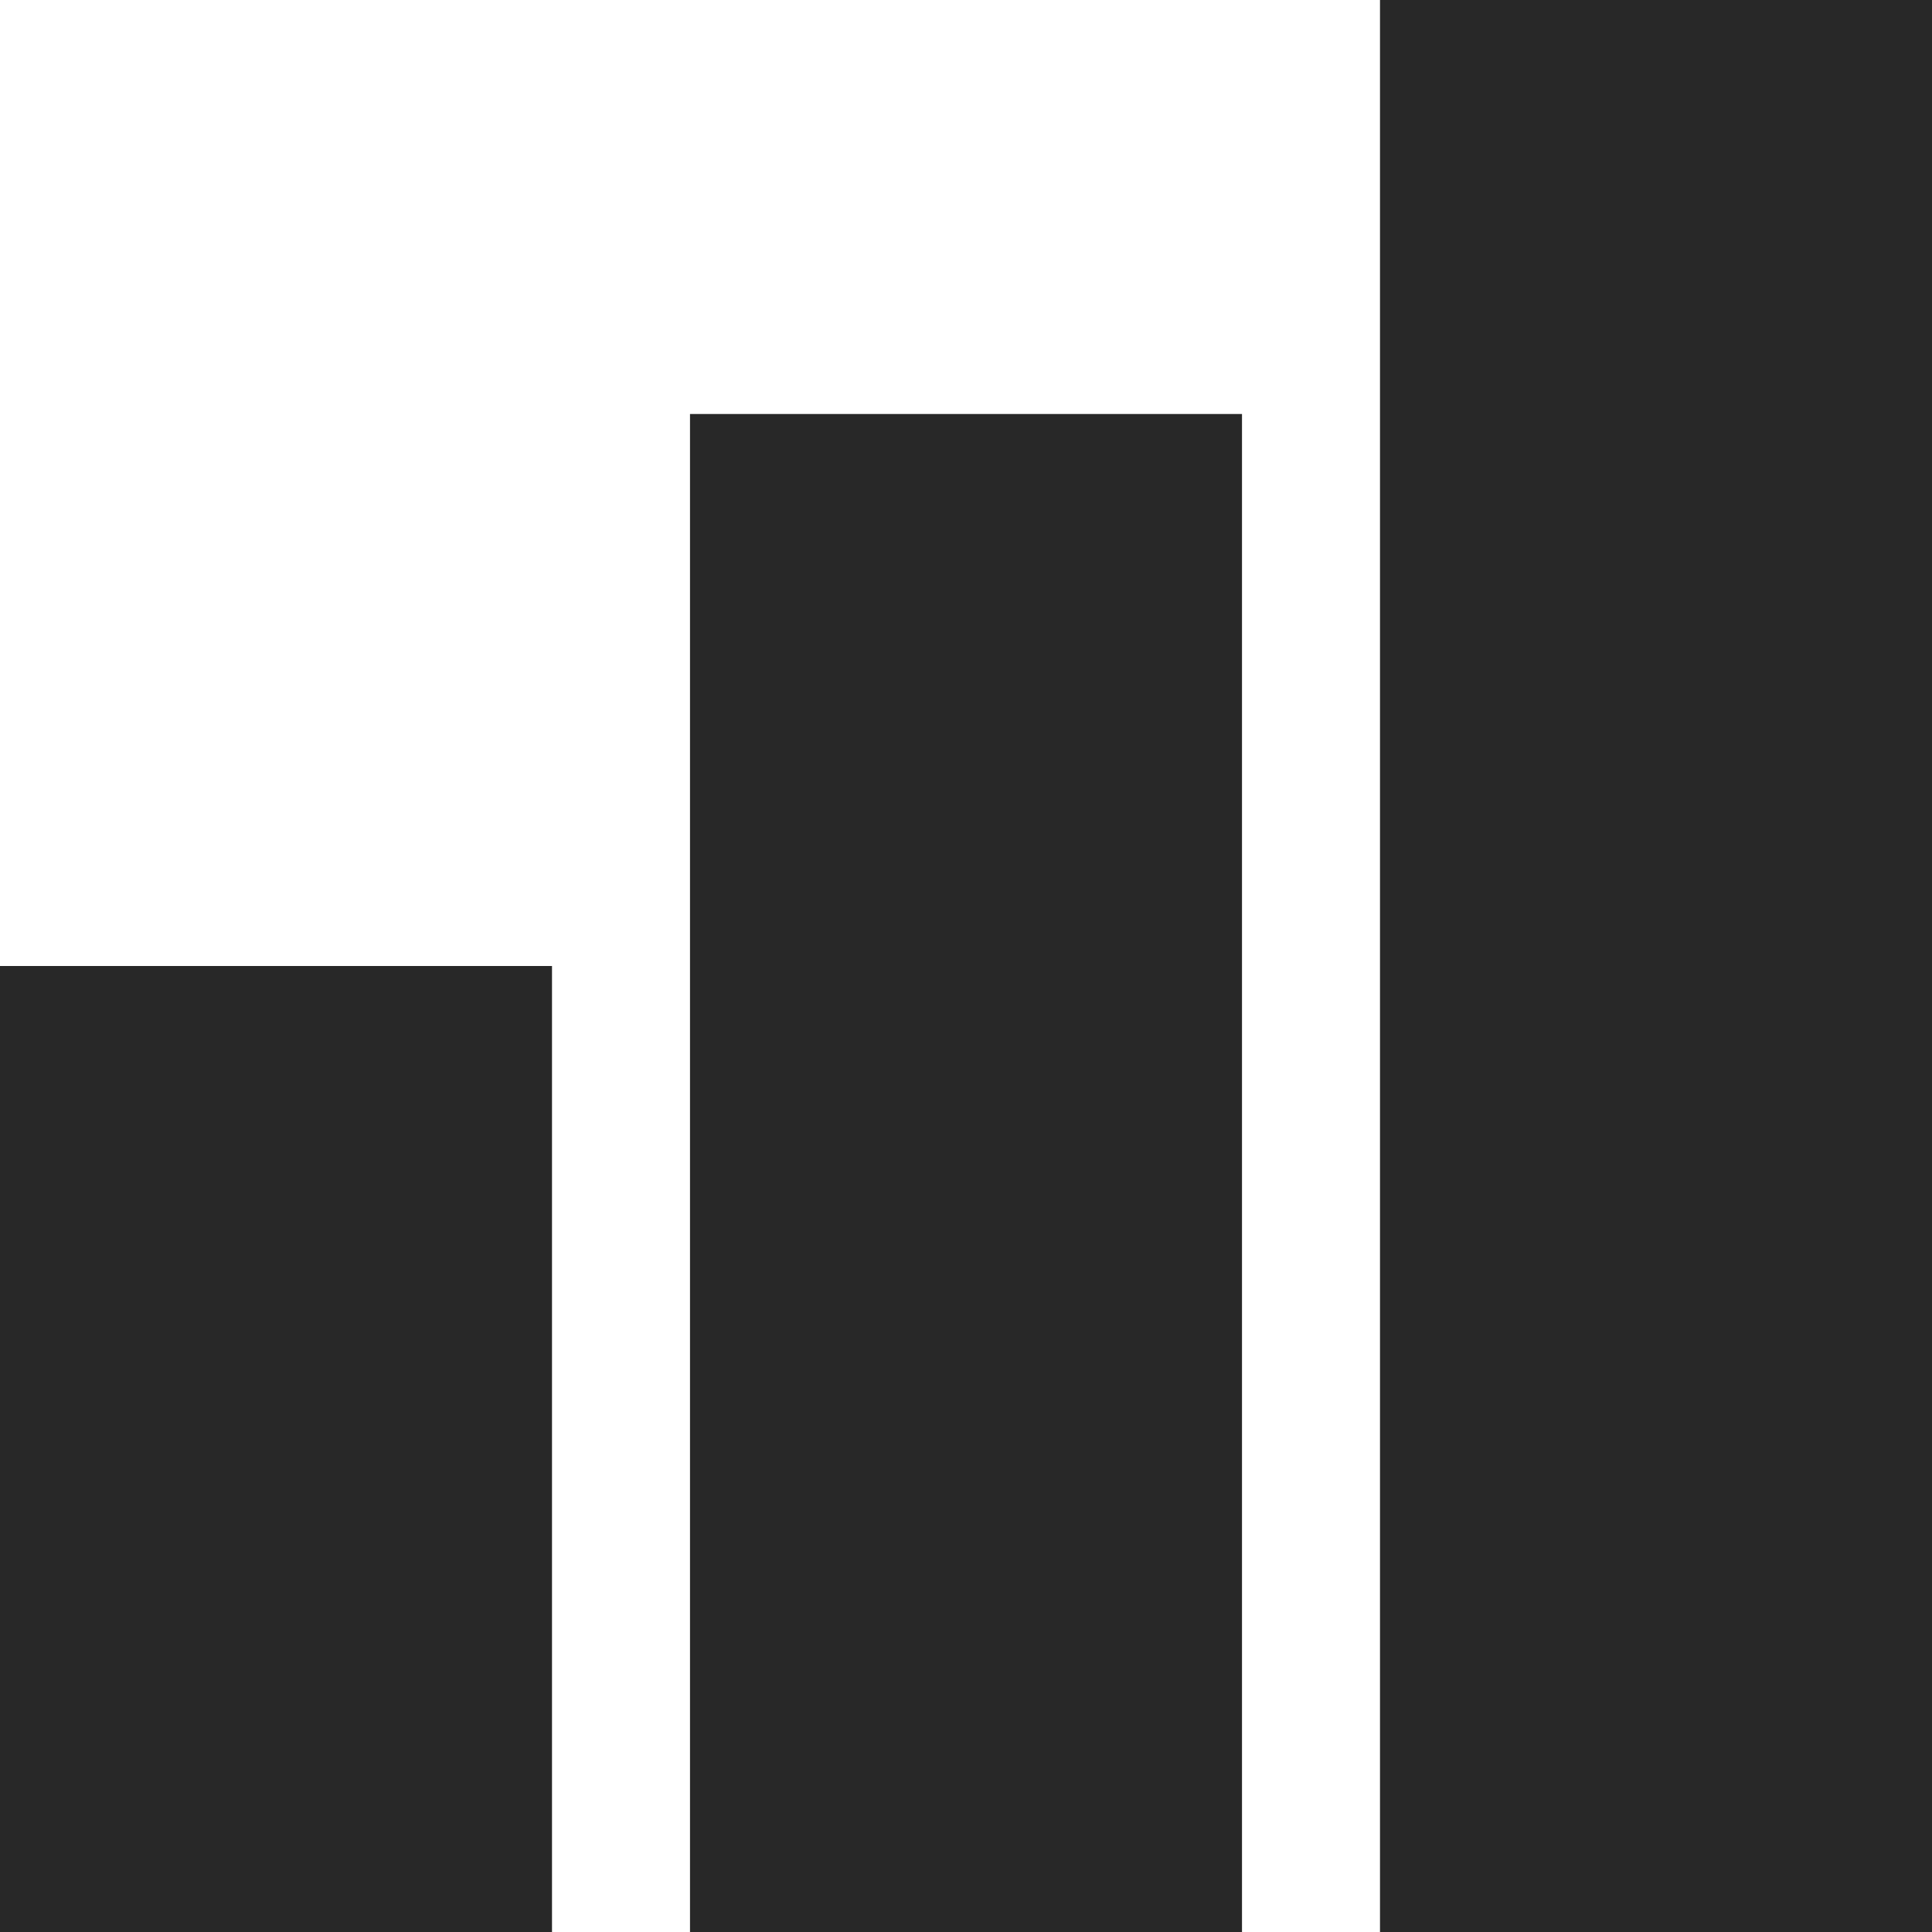 <svg xmlns="http://www.w3.org/2000/svg" width="14" height="14" viewBox="0 0 14 14">
  <path id="Stats_Icon" data-name="Stats Icon" d="M10,14V0h4V14ZM5,14V3H9V14ZM0,14V7H4v7Z" fill="#282828"/>
</svg>
